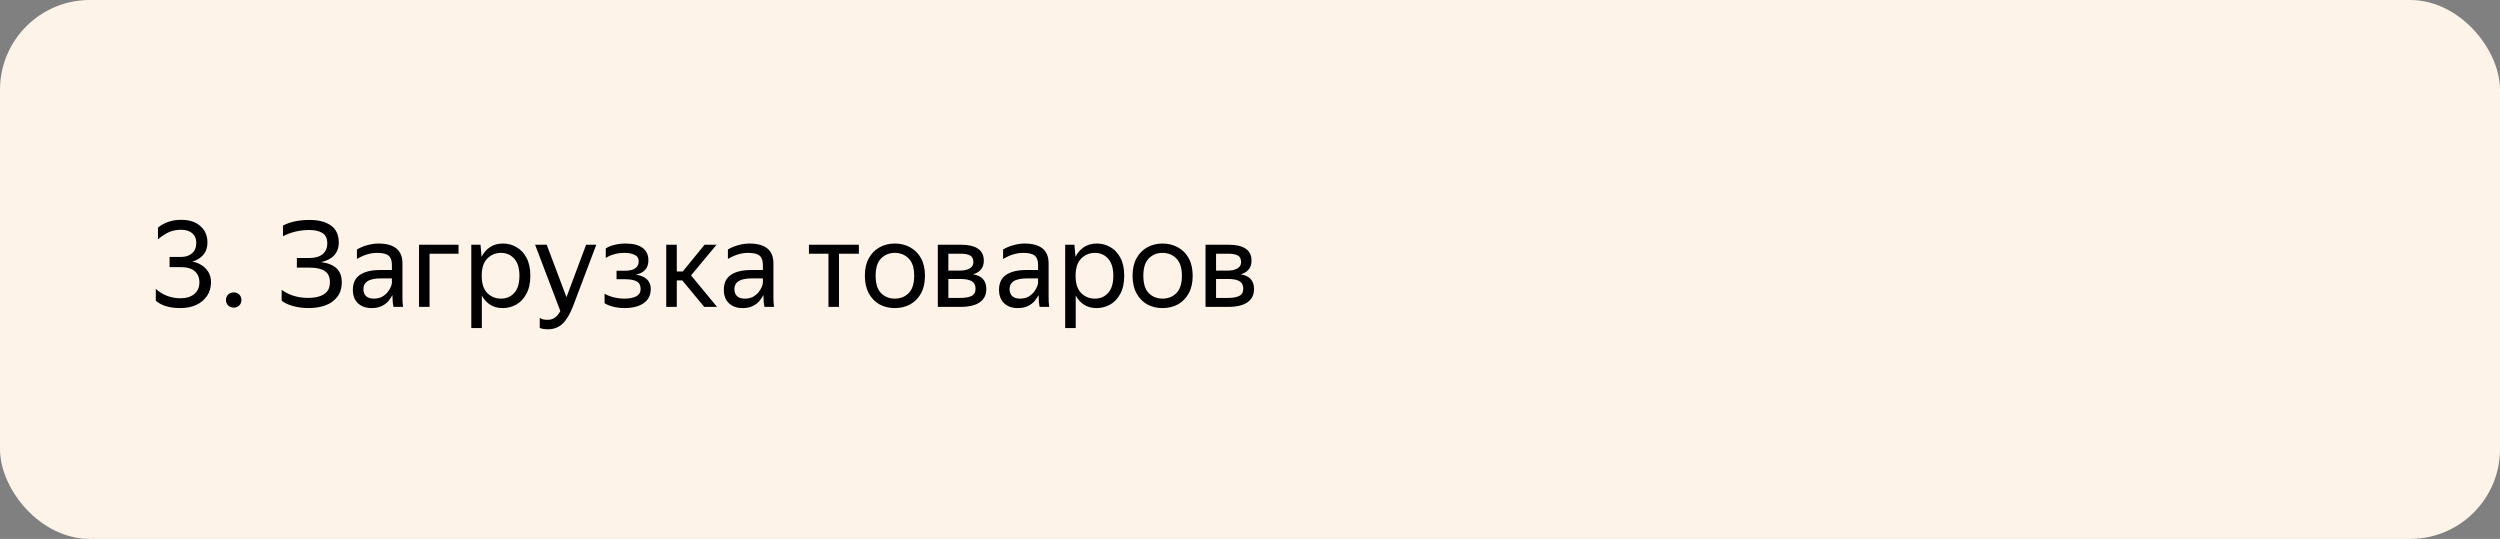 <svg width="334" height="72" viewBox="0 0 334 72" fill="none" xmlns="http://www.w3.org/2000/svg">
<rect x="0" y="0" width="334" height="72" fill="#808080" stroke="none"/>
<rect width="334" height="72" rx="12" fill="#FDF3E8"/>
<path d="M22.656 35.688V34.328H24.192C24.789 34.328 25.275 34.168 25.648 33.848C26.032 33.517 26.224 33.053 26.224 32.456C26.224 31.912 26.048 31.485 25.696 31.176C25.344 30.856 24.837 30.696 24.176 30.696C23.621 30.696 23.099 30.797 22.608 31C22.128 31.203 21.627 31.528 21.104 31.976V30.408C21.957 29.715 22.987 29.368 24.192 29.368C25.291 29.368 26.149 29.645 26.768 30.2C27.397 30.755 27.712 31.48 27.712 32.376C27.712 33.101 27.509 33.677 27.104 34.104C26.709 34.531 26.235 34.813 25.68 34.952C26.128 35.016 26.539 35.171 26.912 35.416C27.296 35.651 27.605 35.96 27.84 36.344C28.075 36.728 28.192 37.176 28.192 37.688C28.192 38.392 28.016 39.005 27.664 39.528C27.312 40.051 26.827 40.456 26.208 40.744C25.6 41.021 24.891 41.16 24.08 41.16C22.672 41.16 21.584 40.835 20.816 40.184V38.584C21.221 38.979 21.712 39.288 22.288 39.512C22.864 39.736 23.467 39.848 24.096 39.848C24.885 39.848 25.504 39.661 25.952 39.288C26.411 38.904 26.64 38.381 26.64 37.72C26.64 37.08 26.432 36.584 26.016 36.232C25.611 35.869 24.981 35.688 24.128 35.688H22.656ZM31.229 41.096C30.93 41.096 30.68 41 30.477 40.808C30.285 40.605 30.189 40.365 30.189 40.088C30.189 39.789 30.285 39.544 30.477 39.352C30.68 39.16 30.93 39.064 31.229 39.064C31.527 39.064 31.773 39.16 31.965 39.352C32.157 39.544 32.253 39.789 32.253 40.088C32.253 40.365 32.157 40.605 31.965 40.808C31.773 41 31.527 41.096 31.229 41.096ZM41.213 41.16C40.498 41.16 39.81 41.069 39.149 40.888C38.498 40.707 37.992 40.467 37.629 40.168V38.728C38.632 39.443 39.81 39.8 41.165 39.8C41.698 39.8 42.184 39.736 42.621 39.608C43.058 39.48 43.41 39.267 43.677 38.968C43.944 38.659 44.077 38.243 44.077 37.72C44.077 36.995 43.842 36.488 43.373 36.2C42.914 35.901 42.226 35.752 41.309 35.752H39.661V34.472H41.277C42.077 34.472 42.685 34.301 43.101 33.96C43.517 33.608 43.725 33.128 43.725 32.52C43.725 31.859 43.506 31.395 43.069 31.128C42.632 30.861 42.056 30.728 41.341 30.728C40.061 30.728 38.882 31.005 37.805 31.56V30.136C38.754 29.635 39.938 29.384 41.357 29.384C42.551 29.384 43.501 29.629 44.205 30.12C44.909 30.611 45.261 31.379 45.261 32.424C45.261 33.096 45.058 33.656 44.653 34.104C44.258 34.541 43.677 34.845 42.909 35.016C43.805 35.133 44.487 35.411 44.957 35.848C45.426 36.285 45.661 36.899 45.661 37.688C45.661 38.499 45.458 39.16 45.053 39.672C44.658 40.184 44.125 40.563 43.453 40.808C42.781 41.043 42.034 41.16 41.213 41.16ZM50.374 33.784C49.489 33.784 48.593 34.056 47.686 34.6V33.336C48.081 33.091 48.534 32.899 49.046 32.76C49.569 32.611 50.076 32.536 50.566 32.536C51.612 32.536 52.406 32.755 52.95 33.192C53.494 33.629 53.766 34.296 53.766 35.192V39.656C53.766 39.837 53.772 40.072 53.782 40.36C53.804 40.637 53.825 40.851 53.846 41H52.566C52.534 40.851 52.502 40.643 52.47 40.376C52.449 40.099 52.438 39.859 52.438 39.656L52.422 39.416C52.294 39.672 52.118 39.939 51.894 40.216C51.67 40.483 51.372 40.707 50.998 40.888C50.636 41.069 50.182 41.16 49.638 41.16C48.892 41.16 48.289 40.947 47.83 40.52C47.372 40.093 47.142 39.491 47.142 38.712C47.142 37.805 47.462 37.139 48.102 36.712C48.742 36.285 49.644 36.072 50.806 36.072H52.358V35.384C52.358 34.808 52.209 34.397 51.91 34.152C51.612 33.907 51.1 33.784 50.374 33.784ZM52.358 37.8V37.192H50.95C50.108 37.192 49.494 37.315 49.11 37.56C48.737 37.805 48.55 38.163 48.55 38.632C48.55 39.005 48.662 39.309 48.886 39.544C49.121 39.779 49.473 39.896 49.942 39.896C50.38 39.896 50.753 39.811 51.062 39.64C51.372 39.459 51.622 39.245 51.814 39C52.006 38.744 52.145 38.504 52.23 38.28C52.316 38.056 52.358 37.896 52.358 37.8ZM55.98 41V32.696H61.26V33.896H57.388V41H55.98ZM62.965 32.696H64.197L64.341 34.312C64.607 33.779 64.975 33.352 65.445 33.032C65.924 32.701 66.511 32.536 67.204 32.536C67.855 32.536 68.453 32.696 68.996 33.016C69.551 33.325 69.999 33.8 70.341 34.44C70.682 35.069 70.853 35.869 70.853 36.84C70.853 37.811 70.677 38.616 70.325 39.256C69.983 39.896 69.53 40.376 68.965 40.696C68.41 41.005 67.802 41.16 67.141 41.16C66.511 41.16 65.962 41.011 65.493 40.712C65.023 40.413 64.65 40.003 64.373 39.48V43.832H62.965V32.696ZM69.397 36.84C69.397 35.837 69.167 35.08 68.709 34.568C68.25 34.045 67.658 33.784 66.933 33.784C66.207 33.784 65.594 34.04 65.093 34.552C64.602 35.053 64.356 35.816 64.356 36.84C64.356 37.875 64.602 38.643 65.093 39.144C65.594 39.645 66.207 39.896 66.933 39.896C67.658 39.896 68.25 39.64 68.709 39.128C69.167 38.616 69.397 37.853 69.397 36.84ZM73.2 43.992C72.763 43.992 72.4 43.933 72.112 43.816V42.456C72.326 42.637 72.672 42.728 73.152 42.728C73.525 42.728 73.84 42.637 74.096 42.456C74.363 42.285 74.619 41.987 74.864 41.56L71.488 32.696H73.04L75.68 39.704L78.304 32.696H79.664L76.56 40.904C76.133 42.003 75.659 42.792 75.136 43.272C74.614 43.752 73.968 43.992 73.2 43.992ZM83.474 41.16C82.952 41.16 82.445 41.101 81.954 40.984C81.474 40.867 81.08 40.707 80.77 40.504V39.24C81.112 39.443 81.517 39.603 81.986 39.72C82.456 39.837 82.941 39.896 83.442 39.896C84.05 39.896 84.557 39.8 84.962 39.608C85.378 39.405 85.586 39.064 85.586 38.584C85.586 38.115 85.41 37.784 85.058 37.592C84.717 37.4 84.189 37.304 83.474 37.304H82.37V36.168H83.522C84.109 36.168 84.557 36.061 84.866 35.848C85.176 35.635 85.33 35.325 85.33 34.92C85.33 34.493 85.144 34.2 84.77 34.04C84.408 33.869 83.965 33.784 83.442 33.784C82.504 33.784 81.666 34.008 80.93 34.456V33.192C81.25 32.979 81.64 32.819 82.098 32.712C82.568 32.595 83.053 32.536 83.554 32.536C84.568 32.536 85.33 32.728 85.842 33.112C86.365 33.496 86.626 34.051 86.626 34.776C86.626 35.32 86.477 35.752 86.178 36.072C85.88 36.381 85.469 36.589 84.946 36.696C85.597 36.781 86.093 36.989 86.434 37.32C86.776 37.651 86.946 38.072 86.946 38.584C86.946 39.203 86.781 39.704 86.45 40.088C86.13 40.461 85.709 40.733 85.186 40.904C84.664 41.075 84.093 41.16 83.474 41.16ZM95.795 41H94.083L91.155 37.464H90.419V41H89.011V32.696H90.419V36.264H91.219L94.131 32.696H95.731L92.323 36.792L95.795 41ZM99.937 33.784C99.051 33.784 98.155 34.056 97.249 34.6V33.336C97.643 33.091 98.097 32.899 98.609 32.76C99.131 32.611 99.638 32.536 100.129 32.536C101.174 32.536 101.969 32.755 102.513 33.192C103.057 33.629 103.329 34.296 103.329 35.192V39.656C103.329 39.837 103.334 40.072 103.345 40.36C103.366 40.637 103.387 40.851 103.409 41H102.129C102.097 40.851 102.065 40.643 102.033 40.376C102.011 40.099 102.001 39.859 102.001 39.656L101.985 39.416C101.857 39.672 101.681 39.939 101.457 40.216C101.233 40.483 100.934 40.707 100.561 40.888C100.198 41.069 99.745 41.16 99.201 41.16C98.454 41.16 97.851 40.947 97.393 40.52C96.934 40.093 96.705 39.491 96.705 38.712C96.705 37.805 97.025 37.139 97.665 36.712C98.305 36.285 99.206 36.072 100.369 36.072H101.921V35.384C101.921 34.808 101.771 34.397 101.473 34.152C101.174 33.907 100.662 33.784 99.937 33.784ZM101.921 37.8V37.192H100.513C99.67 37.192 99.057 37.315 98.673 37.56C98.299 37.805 98.113 38.163 98.113 38.632C98.113 39.005 98.225 39.309 98.449 39.544C98.683 39.779 99.035 39.896 99.505 39.896C99.942 39.896 100.315 39.811 100.625 39.64C100.934 39.459 101.185 39.245 101.377 39C101.569 38.744 101.707 38.504 101.793 38.28C101.878 38.056 101.921 37.896 101.921 37.8ZM108.074 32.696H114.746V33.896H112.09V41H110.682V33.896H108.074V32.696ZM119.544 41.16C118.787 41.16 118.104 40.995 117.496 40.664C116.899 40.323 116.424 39.832 116.072 39.192C115.72 38.541 115.544 37.757 115.544 36.84C115.544 35.923 115.72 35.144 116.072 34.504C116.424 33.864 116.899 33.379 117.496 33.048C118.104 32.707 118.787 32.536 119.544 32.536C120.312 32.536 121 32.707 121.608 33.048C122.216 33.379 122.696 33.864 123.048 34.504C123.4 35.144 123.576 35.923 123.576 36.84C123.576 37.757 123.4 38.541 123.048 39.192C122.696 39.832 122.216 40.323 121.608 40.664C121 40.995 120.312 41.16 119.544 41.16ZM119.544 39.896C120.291 39.896 120.91 39.651 121.4 39.16C121.891 38.659 122.136 37.885 122.136 36.84C122.136 35.795 121.891 35.027 121.4 34.536C120.91 34.035 120.291 33.784 119.544 33.784C118.808 33.784 118.195 34.035 117.704 34.536C117.224 35.027 116.984 35.795 116.984 36.84C116.984 37.885 117.224 38.659 117.704 39.16C118.195 39.651 118.808 39.896 119.544 39.896ZM128.365 41H125.293V32.696H128.397C129.389 32.696 130.141 32.872 130.653 33.224C131.175 33.565 131.437 34.104 131.437 34.84C131.437 35.32 131.309 35.709 131.053 36.008C130.807 36.307 130.455 36.52 129.997 36.648C131.181 36.84 131.773 37.496 131.773 38.616C131.773 39.181 131.623 39.64 131.325 39.992C131.037 40.344 130.637 40.6 130.125 40.76C129.613 40.92 129.026 41 128.365 41ZM128.381 33.896H126.701V36.152H128.269C128.802 36.152 129.229 36.056 129.549 35.864C129.879 35.672 130.045 35.395 130.045 35.032C130.045 34.595 129.901 34.296 129.613 34.136C129.325 33.976 128.914 33.896 128.381 33.896ZM128.349 37.272H126.701V39.8H128.349C128.946 39.8 129.426 39.715 129.789 39.544C130.151 39.363 130.333 39.037 130.333 38.568C130.333 38.099 130.167 37.768 129.837 37.576C129.506 37.373 129.01 37.272 128.349 37.272ZM136.702 33.784C135.817 33.784 134.921 34.056 134.014 34.6V33.336C134.409 33.091 134.862 32.899 135.374 32.76C135.897 32.611 136.404 32.536 136.894 32.536C137.94 32.536 138.734 32.755 139.278 33.192C139.822 33.629 140.094 34.296 140.094 35.192V39.656C140.094 39.837 140.1 40.072 140.11 40.36C140.132 40.637 140.153 40.851 140.174 41H138.894C138.862 40.851 138.83 40.643 138.798 40.376C138.777 40.099 138.766 39.859 138.766 39.656L138.75 39.416C138.622 39.672 138.446 39.939 138.222 40.216C137.998 40.483 137.7 40.707 137.326 40.888C136.964 41.069 136.51 41.16 135.966 41.16C135.22 41.16 134.617 40.947 134.158 40.52C133.7 40.093 133.47 39.491 133.47 38.712C133.47 37.805 133.79 37.139 134.43 36.712C135.07 36.285 135.972 36.072 137.134 36.072H138.686V35.384C138.686 34.808 138.537 34.397 138.238 34.152C137.94 33.907 137.428 33.784 136.702 33.784ZM138.686 37.8V37.192H137.278C136.436 37.192 135.822 37.315 135.438 37.56C135.065 37.805 134.878 38.163 134.878 38.632C134.878 39.005 134.99 39.309 135.214 39.544C135.449 39.779 135.801 39.896 136.27 39.896C136.708 39.896 137.081 39.811 137.39 39.64C137.7 39.459 137.95 39.245 138.142 39C138.334 38.744 138.473 38.504 138.558 38.28C138.644 38.056 138.686 37.896 138.686 37.8ZM142.308 32.696H143.54L143.684 34.312C143.951 33.779 144.319 33.352 144.788 33.032C145.268 32.701 145.855 32.536 146.548 32.536C147.199 32.536 147.796 32.696 148.34 33.016C148.895 33.325 149.343 33.8 149.684 34.44C150.026 35.069 150.196 35.869 150.196 36.84C150.196 37.811 150.02 38.616 149.668 39.256C149.327 39.896 148.874 40.376 148.308 40.696C147.754 41.005 147.146 41.16 146.484 41.16C145.855 41.16 145.306 41.011 144.836 40.712C144.367 40.413 143.994 40.003 143.716 39.48V43.832H142.308V32.696ZM148.74 36.84C148.74 35.837 148.511 35.08 148.052 34.568C147.594 34.045 147.002 33.784 146.276 33.784C145.551 33.784 144.938 34.04 144.436 34.552C143.946 35.053 143.7 35.816 143.7 36.84C143.7 37.875 143.946 38.643 144.436 39.144C144.938 39.645 145.551 39.896 146.276 39.896C147.002 39.896 147.594 39.64 148.052 39.128C148.511 38.616 148.74 37.853 148.74 36.84ZM155.31 41.16C154.553 41.16 153.87 40.995 153.262 40.664C152.665 40.323 152.19 39.832 151.838 39.192C151.486 38.541 151.31 37.757 151.31 36.84C151.31 35.923 151.486 35.144 151.838 34.504C152.19 33.864 152.665 33.379 153.262 33.048C153.87 32.707 154.553 32.536 155.31 32.536C156.078 32.536 156.766 32.707 157.374 33.048C157.982 33.379 158.462 33.864 158.814 34.504C159.166 35.144 159.342 35.923 159.342 36.84C159.342 37.757 159.166 38.541 158.814 39.192C158.462 39.832 157.982 40.323 157.374 40.664C156.766 40.995 156.078 41.16 155.31 41.16ZM155.31 39.896C156.057 39.896 156.675 39.651 157.166 39.16C157.657 38.659 157.902 37.885 157.902 36.84C157.902 35.795 157.657 35.027 157.166 34.536C156.675 34.035 156.057 33.784 155.31 33.784C154.574 33.784 153.961 34.035 153.47 34.536C152.99 35.027 152.75 35.795 152.75 36.84C152.75 37.885 152.99 38.659 153.47 39.16C153.961 39.651 154.574 39.896 155.31 39.896ZM164.13 41H161.058V32.696H164.162C165.154 32.696 165.906 32.872 166.418 33.224C166.941 33.565 167.202 34.104 167.202 34.84C167.202 35.32 167.074 35.709 166.818 36.008C166.573 36.307 166.221 36.52 165.762 36.648C166.946 36.84 167.538 37.496 167.538 38.616C167.538 39.181 167.389 39.64 167.09 39.992C166.802 40.344 166.402 40.6 165.89 40.76C165.378 40.92 164.792 41 164.13 41ZM164.146 33.896H162.466V36.152H164.034C164.568 36.152 164.994 36.056 165.314 35.864C165.645 35.672 165.81 35.395 165.81 35.032C165.81 34.595 165.666 34.296 165.378 34.136C165.09 33.976 164.68 33.896 164.146 33.896ZM164.114 37.272H162.466V39.8H164.114C164.712 39.8 165.192 39.715 165.554 39.544C165.917 39.363 166.098 39.037 166.098 38.568C166.098 38.099 165.933 37.768 165.602 37.576C165.272 37.373 164.776 37.272 164.114 37.272Z" fill="black"/>
</svg>
